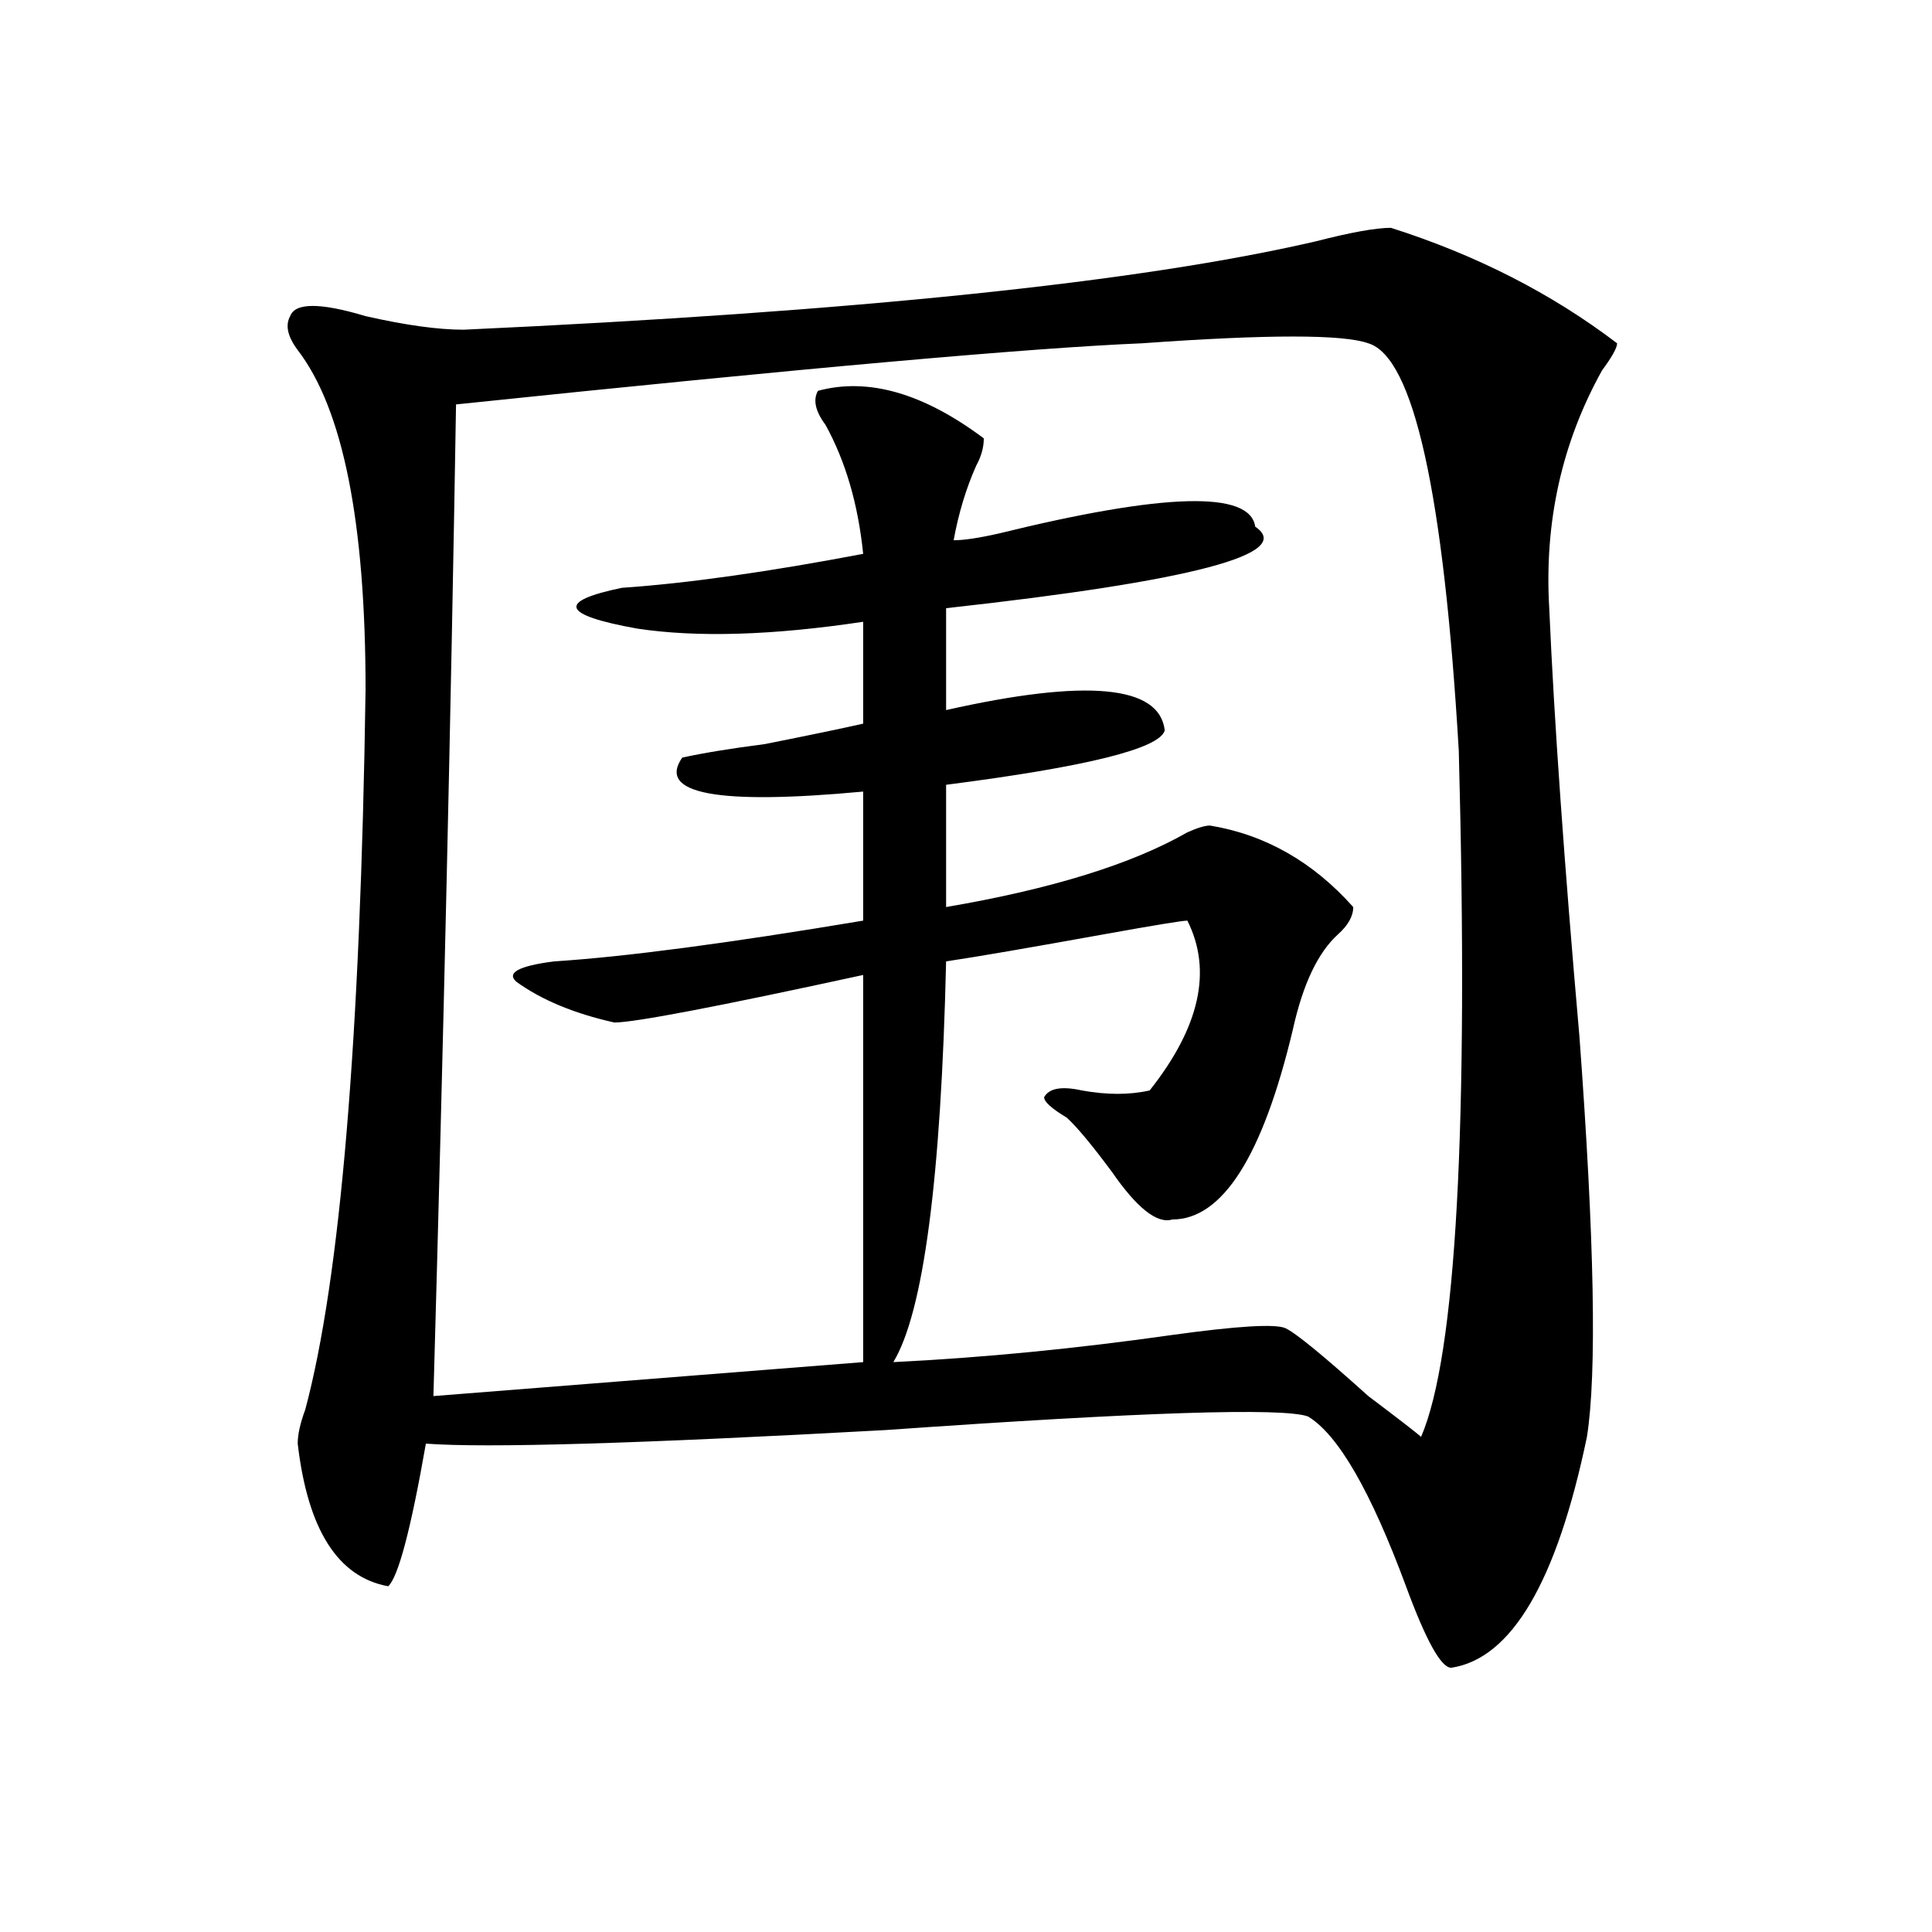 <?xml version="1.0" encoding="utf-8"?>
<!-- Generator: Adobe Illustrator 16.0.0, SVG Export Plug-In . SVG Version: 6.00 Build 0)  -->
<!DOCTYPE svg PUBLIC "-//W3C//DTD SVG 1.1//EN" "http://www.w3.org/Graphics/SVG/1.1/DTD/svg11.dtd">
<svg version="1.1" id="图层_1" xmlns="http://www.w3.org/2000/svg" xmlns:xlink="http://www.w3.org/1999/xlink" x="0px" y="0px"
	 width="1000px" height="1000px" viewBox="0 0 1000 1000" enable-background="new 0 0 1000 1000" xml:space="preserve">
<path d="M719.934,117.922c44.206,14.063,83.229,34.003,117.07,59.766c0,2.362-2.622,7.031-7.805,14.063
	c-20.853,37.519-29.938,78.553-27.316,123.047c2.562,58.612,7.805,132.44,15.609,221.484c7.805,105.469,9.085,174.628,3.902,207.422
	c-15.609,74.981-39.023,114.807-70.242,119.531c-5.243,0-13.048-14.063-23.414-42.188c-18.231-49.219-35.121-78.497-50.73-87.891
	c-13.048-4.669-85.852-2.307-218.531,7.031c-127.497,7.031-206.824,9.394-238.043,7.031c-7.805,44.55-14.329,69.104-19.512,73.828
	c-26.036-4.725-41.646-29.278-46.828-73.828c0-4.669,1.28-10.547,3.902-17.578c18.171-67.95,28.597-192.15,31.219-372.656
	c0-86.682-11.707-145.294-35.121-175.781c-5.243-7.031-6.524-12.854-3.902-17.578c2.562-7.031,15.609-7.031,39.023,0
	c20.792,4.725,37.683,7.031,50.73,7.031c202.922-9.338,349.87-24.609,440.965-45.703
	C699.081,120.284,712.129,117.922,719.934,117.922z M708.227,177.688c-13.048-4.669-52.071-4.669-117.07,0
	c-57.255,2.362-175.605,12.909-355.113,31.641c-2.622,159.412-6.524,330.469-11.707,513.281l222.434-17.578
	c0-79.65,0-146.447,0-200.391c-75.485,16.425-118.411,24.609-128.777,24.609c-20.853-4.669-37.743-11.7-50.73-21.094
	c-5.243-4.669,1.28-8.185,19.512-10.547c36.401-2.307,89.754-9.338,159.996-21.094v-66.797
	c-75.485,7.031-106.704,1.209-93.656-17.578c10.366-2.307,24.694-4.669,42.926-7.031c23.414-4.669,40.304-8.185,50.73-10.547
	v-52.734c-46.828,7.031-85.852,8.24-117.07,3.516c-39.023-7.031-41.646-14.063-7.805-21.094
	c33.78-2.307,75.425-8.185,124.875-17.578c-2.622-25.763-9.146-48.01-19.512-66.797c-5.243-7.031-6.524-12.854-3.902-17.578
	c25.976-7.031,54.633,1.209,85.852,24.609c0,4.725-1.341,9.394-3.902,14.063c-5.243,11.756-9.146,24.609-11.707,38.672
	c5.183,0,12.987-1.153,23.414-3.516c85.852-21.094,130.058-22.247,132.68-3.516c20.792,14.063-32.56,28.125-159.996,42.188v52.734
	c72.804-16.369,110.546-12.854,113.168,10.547c-2.622,9.394-40.364,18.787-113.168,28.125v63.281
	c54.633-9.338,96.218-22.247,124.875-38.672c5.183-2.307,9.085-3.516,11.707-3.516c28.597,4.725,53.292,18.787,74.145,42.188
	c0,4.725-2.622,9.394-7.805,14.063c-10.427,9.394-18.231,25.818-23.414,49.219c-15.609,65.644-36.462,98.438-62.438,98.438
	c-7.805,2.362-18.231-5.822-31.219-24.609c-10.427-14.063-18.231-23.4-23.414-28.125c-7.805-4.669-11.707-8.185-11.707-10.547
	c2.562-4.669,9.085-5.822,19.512-3.516c12.987,2.362,24.694,2.362,35.121,0c25.976-32.794,32.499-62.072,19.512-87.891
	c-2.622,0-16.95,2.362-42.926,7.031c-39.023,7.031-66.34,11.756-81.949,14.063c-2.622,112.5-11.707,181.659-27.316,207.422
	c46.828-2.307,94.937-7.031,144.387-14.063c33.78-4.669,53.292-5.822,58.535-3.516c5.183,2.362,19.512,14.063,42.926,35.156
	c15.609,11.756,24.694,18.787,27.316,21.094c18.171-42.188,24.694-160.51,19.512-355.078
	C747.25,255.031,731.641,184.719,708.227,177.688z"/>
</svg>
